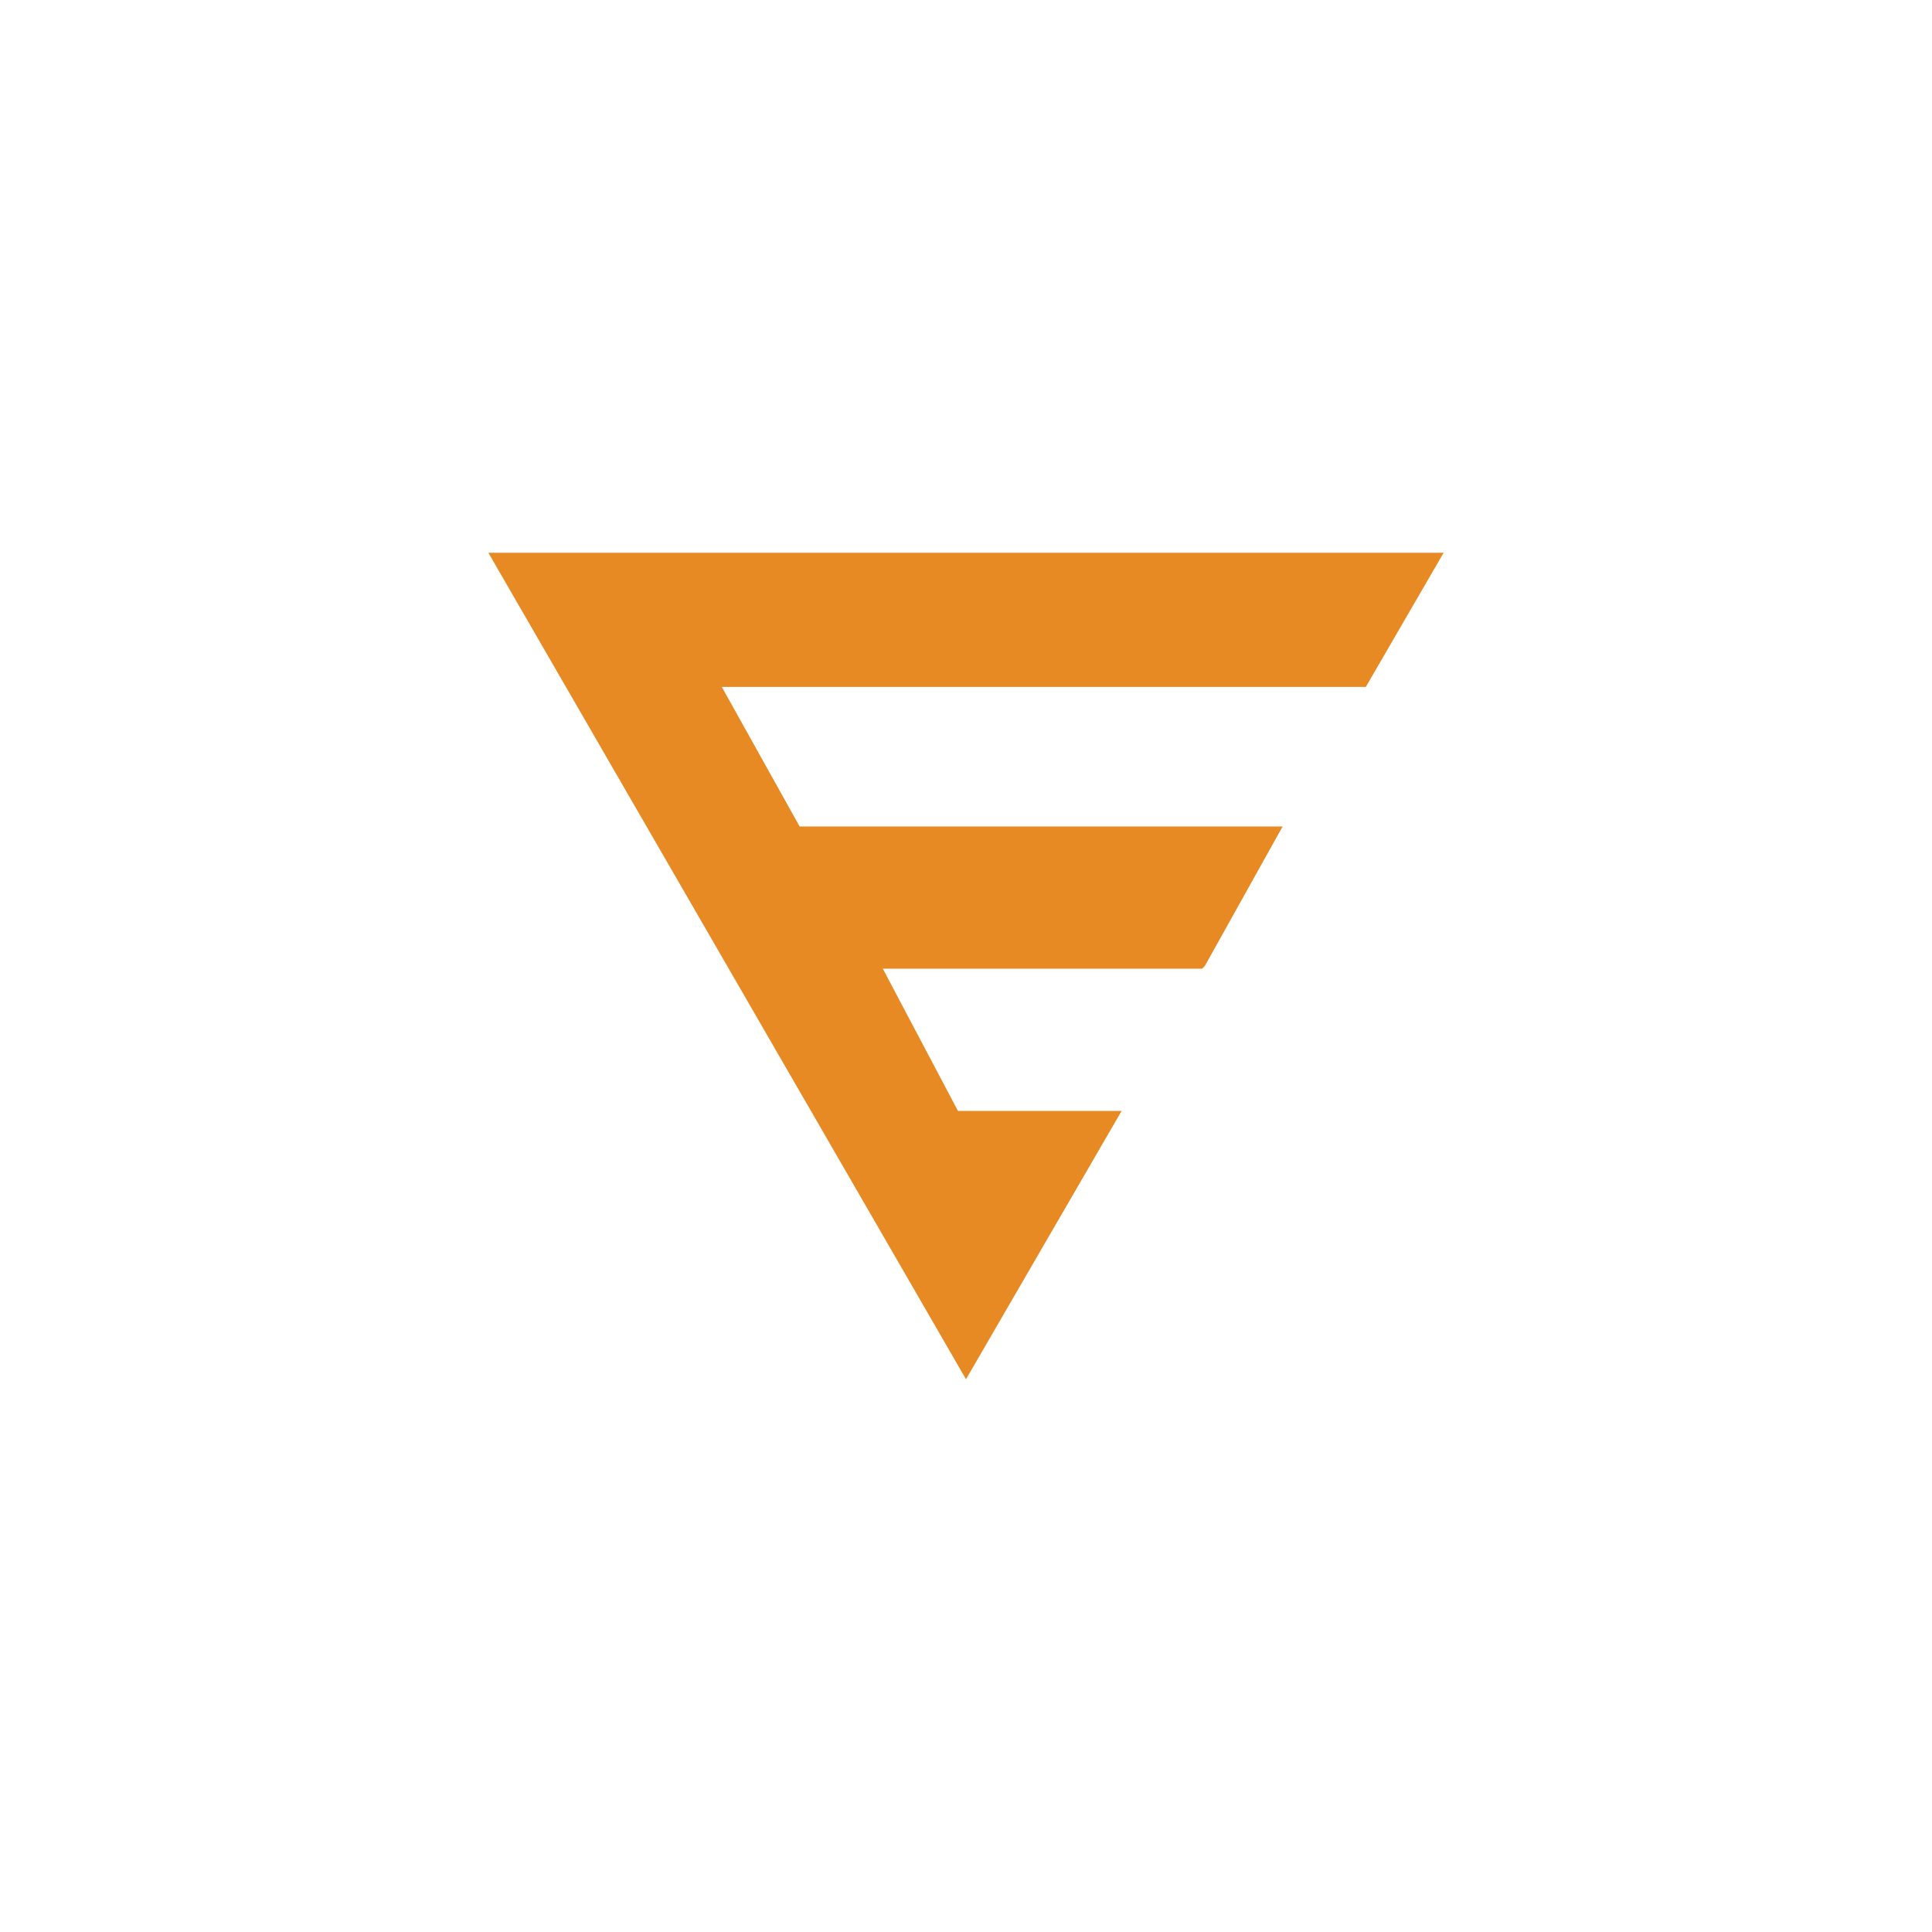 <?xml version="1.0" encoding="utf-8"?>
<!-- Generator: Adobe Illustrator 25.2.0, SVG Export Plug-In . SVG Version: 6.00 Build 0)  -->
<svg version="1.1" id="Layer_1" xmlns="http://www.w3.org/2000/svg" xmlns:xlink="http://www.w3.org/1999/xlink" x="0px" y="0px"
	 viewBox="0 0 72 72" style="enable-background:new 0 0 72 72;" xml:space="preserve">
<style type="text/css">
	.st0{fill-rule:evenodd;clip-rule:evenodd;fill:#E78A24;}
</style>
<polygon class="st0" points="36,51.4 27.1,36 18.2,20.6 36,20.6 53.8,20.6 50.9,25.6 26.9,25.6 29.8,30.8 47.8,30.8 44.9,36 
	44.8,36.1 32.9,36.1 35.7,41.4 41.8,41.4 "/>
<animateTransform  accumulate="none" additive="replace" attributeName="transform" calcMode="linear" dur="5s" fill="remove" repeatCount="indefinite" restart="always" type="rotate" values="0 16 0;25 16 0;0 16 0;-25 16 0;0 16 0;">
	</animateTransform>
</svg>
